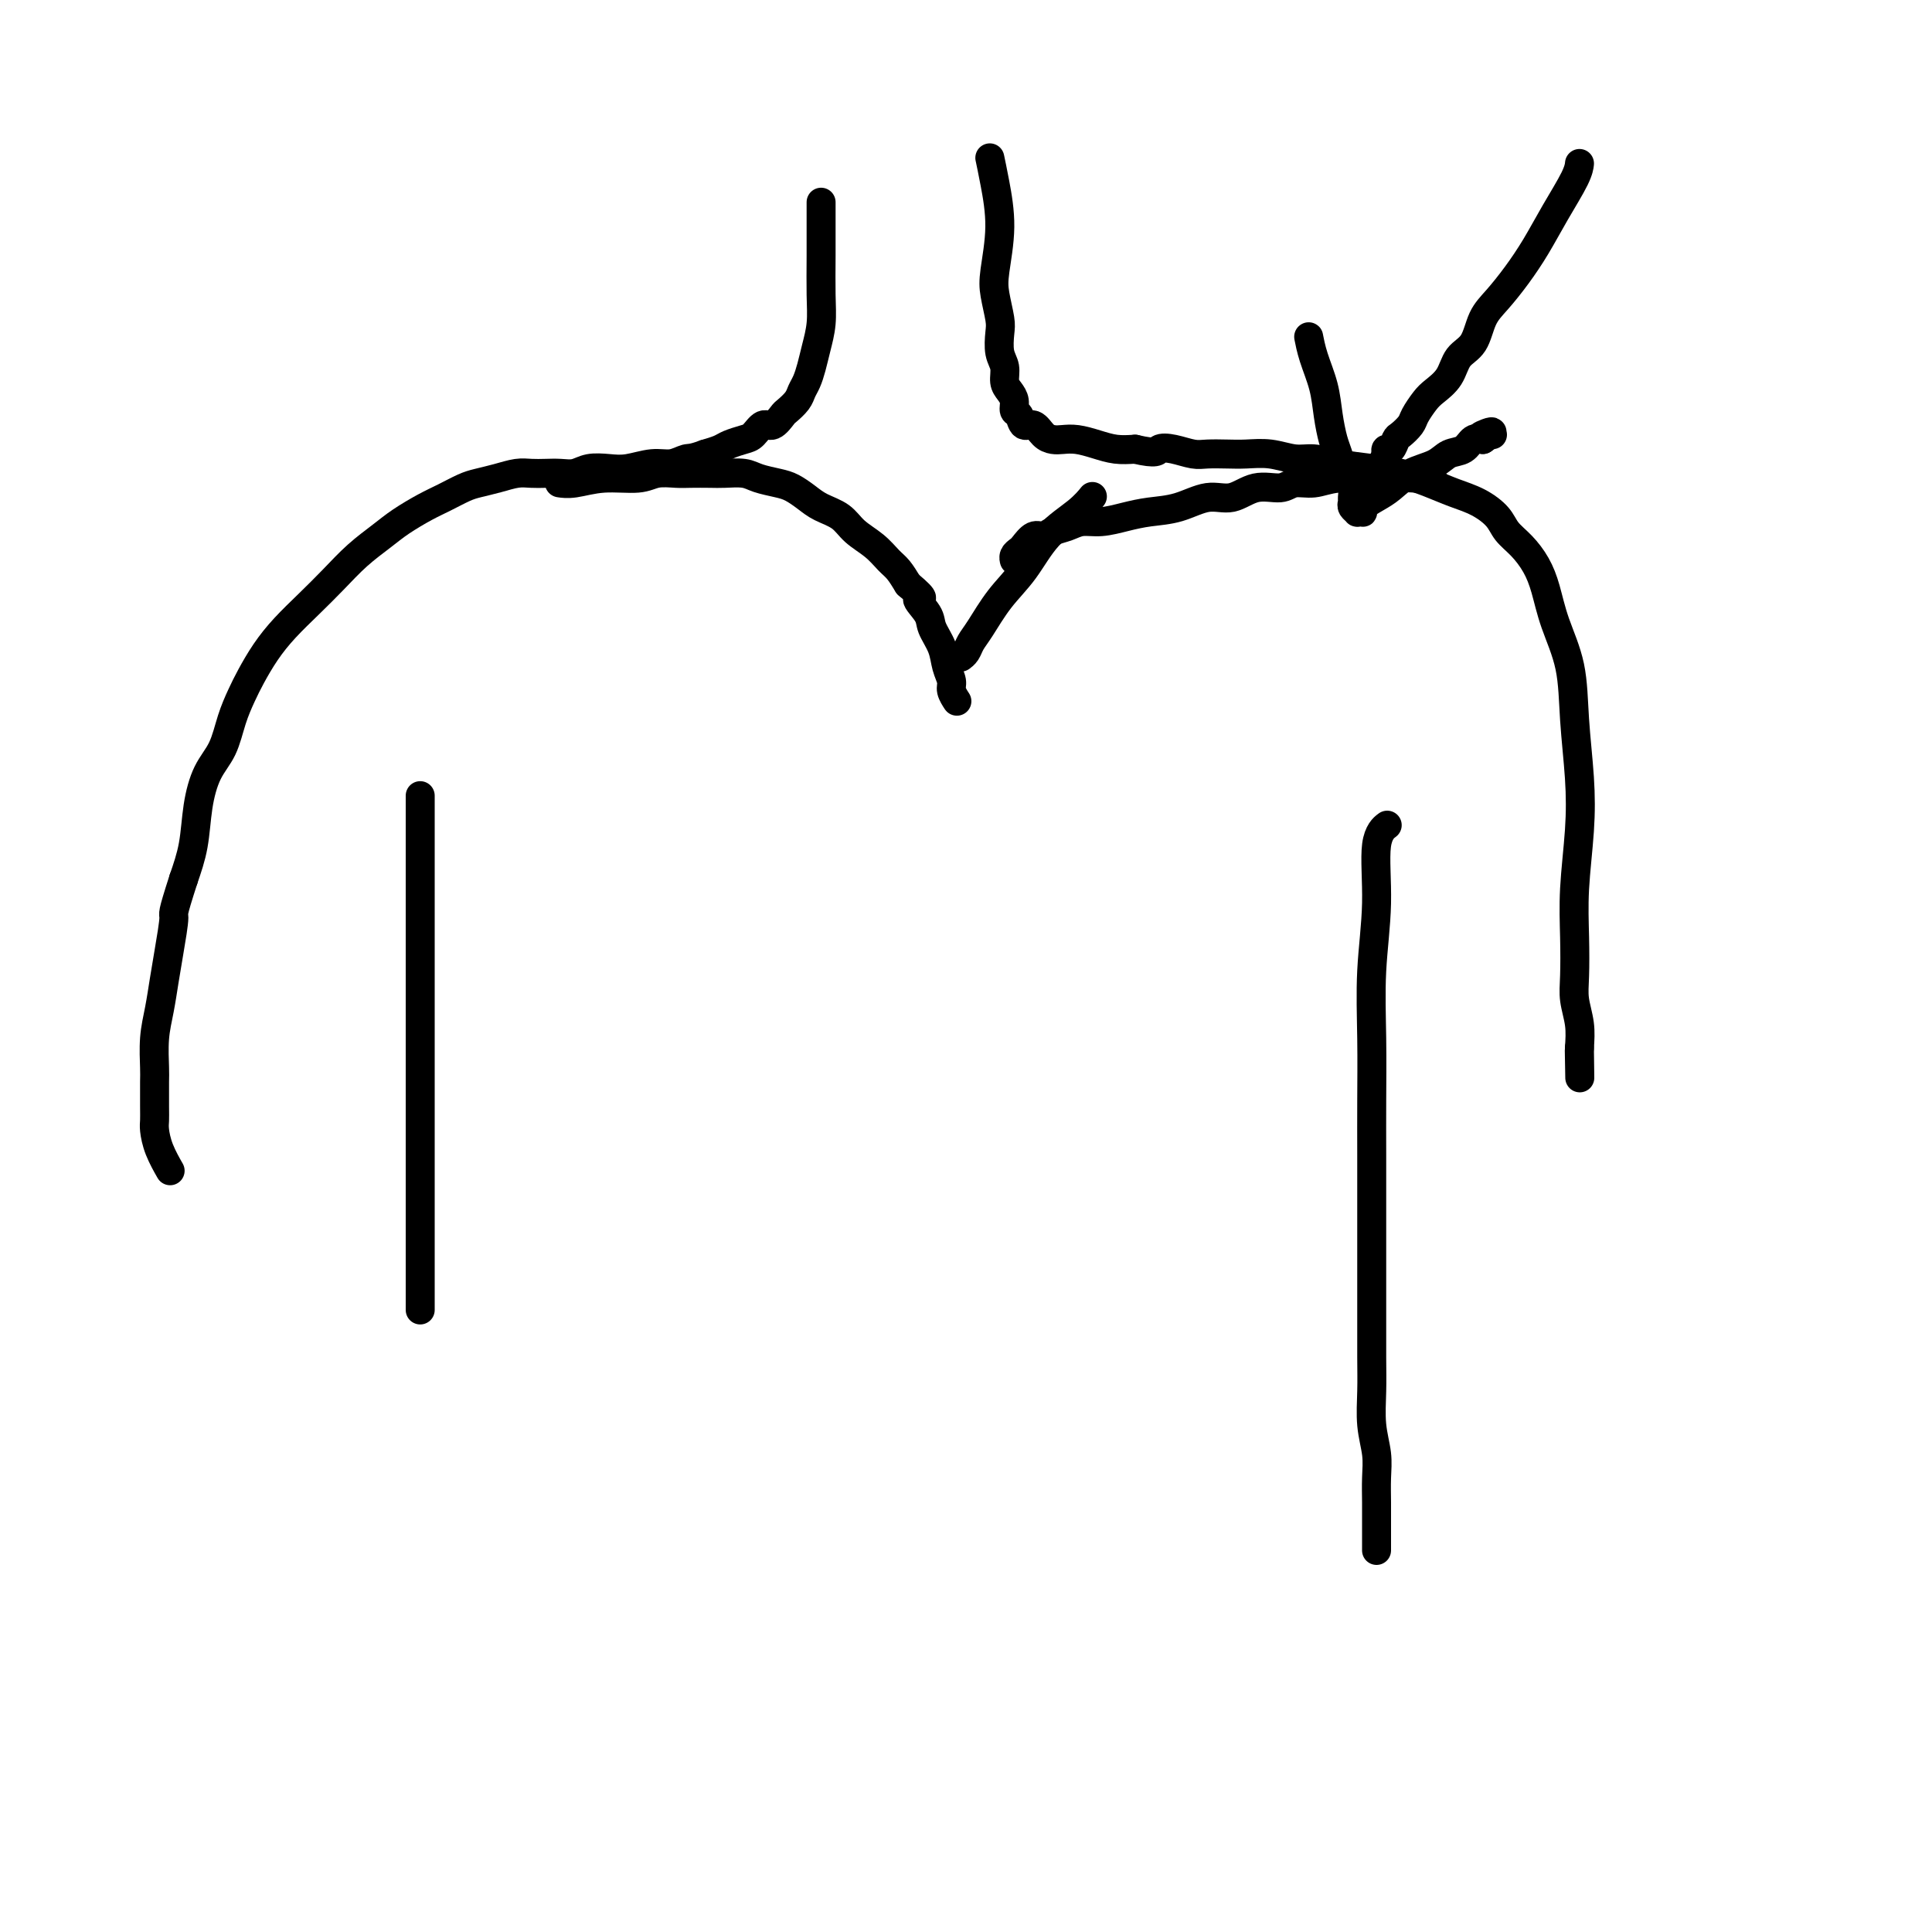 <svg viewBox='0 0 400 400' version='1.1' xmlns='http://www.w3.org/2000/svg' xmlns:xlink='http://www.w3.org/1999/xlink'><g fill='none' stroke='#000000' stroke-width='6' stroke-linecap='round' stroke-linejoin='round'><path d='M170,42c0.000,-0.000 0.000,-0.000 0,0c-0.000,0.000 -0.000,0.000 0,0c0.000,-0.000 0.000,-0.000 0,0c-0.000,0.000 -0.000,0.000 0,0c0.000,-0.000 0.000,-0.000 0,0c-0.000,0.000 -0.000,0.000 0,0c0.000,-0.000 0.000,-0.000 0,0c-0.000,0.000 -0.000,0.000 0,0c0.000,-0.000 0.000,-0.001 0,0c-0.000,0.001 -0.000,0.005 0,0c0.000,-0.005 0.000,-0.020 0,0c-0.000,0.020 -0.000,0.076 0,0c0.000,-0.076 0.001,-0.282 0,0c-0.001,0.282 -0.003,1.054 0,3c0.003,1.946 0.012,5.066 0,8c-0.012,2.934 -0.045,5.682 0,8c0.045,2.318 0.166,4.207 0,6c-0.166,1.793 -0.621,3.491 -1,5c-0.379,1.509 -0.683,2.828 -1,4c-0.317,1.172 -0.647,2.196 -1,3c-0.353,0.804 -0.727,1.386 -1,2c-0.273,0.614 -0.443,1.259 -1,2c-0.557,0.741 -1.500,1.578 -2,2c-0.500,0.422 -0.555,0.428 -1,1c-0.445,0.572 -1.278,1.712 -2,2c-0.722,0.288 -1.333,-0.274 -2,0c-0.667,0.274 -1.389,1.383 -2,2c-0.611,0.617 -1.112,0.743 -2,1c-0.888,0.257 -2.162,0.646 -3,1c-0.838,0.354 -1.239,0.673 -2,1c-0.761,0.327 -1.880,0.664 -3,1'/><path d='M146,94c-2.937,1.090 -3.278,0.814 -4,1c-0.722,0.186 -1.824,0.833 -3,1c-1.176,0.167 -2.425,-0.148 -4,0c-1.575,0.148 -3.475,0.758 -5,1c-1.525,0.242 -2.677,0.117 -4,0c-1.323,-0.117 -2.819,-0.227 -4,0c-1.181,0.227 -2.048,0.792 -3,1c-0.952,0.208 -1.990,0.059 -3,0c-1.010,-0.059 -1.993,-0.027 -3,0c-1.007,0.027 -2.040,0.048 -3,0c-0.960,-0.048 -1.849,-0.164 -3,0c-1.151,0.164 -2.564,0.609 -4,1c-1.436,0.391 -2.894,0.727 -4,1c-1.106,0.273 -1.859,0.484 -3,1c-1.141,0.516 -2.671,1.337 -4,2c-1.329,0.663 -2.458,1.170 -4,2c-1.542,0.830 -3.496,1.985 -5,3c-1.504,1.015 -2.558,1.891 -4,3c-1.442,1.109 -3.271,2.452 -5,4c-1.729,1.548 -3.359,3.303 -5,5c-1.641,1.697 -3.293,3.338 -5,5c-1.707,1.662 -3.469,3.345 -5,5c-1.531,1.655 -2.832,3.282 -4,5c-1.168,1.718 -2.203,3.528 -3,5c-0.797,1.472 -1.355,2.607 -2,4c-0.645,1.393 -1.376,3.045 -2,5c-0.624,1.955 -1.139,4.212 -2,6c-0.861,1.788 -2.066,3.108 -3,5c-0.934,1.892 -1.598,4.355 -2,7c-0.402,2.645 -0.544,5.470 -1,8c-0.456,2.530 -1.228,4.765 -2,7'/><path d='M38,182c-2.571,7.961 -1.999,6.864 -2,8c-0.001,1.136 -0.575,4.503 -1,7c-0.425,2.497 -0.702,4.122 -1,6c-0.298,1.878 -0.616,4.008 -1,6c-0.384,1.992 -0.835,3.847 -1,6c-0.165,2.153 -0.045,4.606 0,6c0.045,1.394 0.014,1.730 0,3c-0.014,1.270 -0.010,3.476 0,5c0.010,1.524 0.028,2.367 0,3c-0.028,0.633 -0.100,1.056 0,2c0.100,0.944 0.373,2.408 1,4c0.627,1.592 1.608,3.312 2,4c0.392,0.688 0.196,0.344 0,0'/><path d='M205,33c0.000,0.000 0.000,0.000 0,0c-0.000,-0.000 -0.000,-0.000 0,0c0.000,0.000 0.000,0.001 0,0c-0.000,-0.001 -0.001,-0.003 0,0c0.001,0.003 0.003,0.013 0,0c-0.003,-0.013 -0.010,-0.048 0,0c0.010,0.048 0.038,0.179 0,0c-0.038,-0.179 -0.141,-0.668 0,0c0.141,0.668 0.525,2.493 1,5c0.475,2.507 1.042,5.695 1,9c-0.042,3.305 -0.692,6.727 -1,9c-0.308,2.273 -0.275,3.399 0,5c0.275,1.601 0.791,3.679 1,5c0.209,1.321 0.111,1.887 0,3c-0.111,1.113 -0.236,2.773 0,4c0.236,1.227 0.833,2.021 1,3c0.167,0.979 -0.096,2.145 0,3c0.096,0.855 0.550,1.400 1,2c0.450,0.600 0.897,1.255 1,2c0.103,0.745 -0.138,1.579 0,2c0.138,0.421 0.656,0.428 1,1c0.344,0.572 0.514,1.709 1,2c0.486,0.291 1.287,-0.262 2,0c0.713,0.262 1.338,1.341 2,2c0.662,0.659 1.363,0.898 2,1c0.637,0.102 1.212,0.066 2,0c0.788,-0.066 1.788,-0.162 3,0c1.212,0.162 2.634,0.582 4,1c1.366,0.418 2.676,0.834 4,1c1.324,0.166 2.662,0.083 4,0'/><path d='M235,93c4.719,1.099 4.516,0.347 5,0c0.484,-0.347 1.654,-0.289 3,0c1.346,0.289 2.869,0.808 4,1c1.131,0.192 1.870,0.055 3,0c1.130,-0.055 2.650,-0.030 4,0c1.350,0.030 2.529,0.063 4,0c1.471,-0.063 3.235,-0.224 5,0c1.765,0.224 3.530,0.833 5,1c1.470,0.167 2.643,-0.107 4,0c1.357,0.107 2.896,0.595 5,1c2.104,0.405 4.771,0.727 7,1c2.229,0.273 4.019,0.499 6,1c1.981,0.501 4.154,1.278 6,2c1.846,0.722 3.365,1.389 5,2c1.635,0.611 3.386,1.166 5,2c1.614,0.834 3.090,1.946 4,3c0.910,1.054 1.254,2.050 2,3c0.746,0.950 1.895,1.856 3,3c1.105,1.144 2.166,2.527 3,4c0.834,1.473 1.442,3.037 2,5c0.558,1.963 1.065,4.326 2,7c0.935,2.674 2.299,5.660 3,9c0.701,3.340 0.738,7.033 1,11c0.262,3.967 0.750,8.206 1,12c0.250,3.794 0.262,7.143 0,11c-0.262,3.857 -0.799,8.221 -1,12c-0.201,3.779 -0.068,6.971 0,10c0.068,3.029 0.070,5.894 0,8c-0.070,2.106 -0.211,3.452 0,5c0.211,1.548 0.775,3.300 1,5c0.225,1.700 0.113,3.350 0,5'/><path d='M327,217c0.156,11.022 0.044,4.578 0,2c-0.044,-2.578 -0.022,-1.289 0,0'/><path d='M116,100c0.000,0.000 0.000,0.000 0,0c-0.000,-0.000 -0.000,-0.000 0,0c0.000,0.000 0.001,0.000 0,0c-0.001,-0.000 -0.002,-0.000 0,0c0.002,0.000 0.007,0.001 0,0c-0.007,-0.001 -0.028,-0.004 0,0c0.028,0.004 0.104,0.016 0,0c-0.104,-0.016 -0.388,-0.061 0,0c0.388,0.061 1.448,0.226 3,0c1.552,-0.226 3.597,-0.845 6,-1c2.403,-0.155 5.165,0.155 7,0c1.835,-0.155 2.745,-0.773 4,-1c1.255,-0.227 2.857,-0.062 4,0c1.143,0.062 1.827,0.019 3,0c1.173,-0.019 2.835,-0.016 4,0c1.165,0.016 1.834,0.045 3,0c1.166,-0.045 2.829,-0.164 4,0c1.171,0.164 1.848,0.610 3,1c1.152,0.390 2.777,0.722 4,1c1.223,0.278 2.045,0.500 3,1c0.955,0.500 2.044,1.277 3,2c0.956,0.723 1.779,1.391 3,2c1.221,0.609 2.841,1.160 4,2c1.159,0.840 1.858,1.971 3,3c1.142,1.029 2.729,1.956 4,3c1.271,1.044 2.227,2.204 3,3c0.773,0.796 1.364,1.227 2,2c0.636,0.773 1.318,1.886 2,3'/><path d='M188,121c4.517,3.781 2.309,2.735 2,3c-0.309,0.265 1.280,1.843 2,3c0.720,1.157 0.570,1.895 1,3c0.430,1.105 1.439,2.577 2,4c0.561,1.423 0.672,2.798 1,4c0.328,1.202 0.872,2.231 1,3c0.128,0.769 -0.162,1.278 0,2c0.162,0.722 0.774,1.656 1,2c0.226,0.344 0.064,0.098 0,0c-0.064,-0.098 -0.032,-0.049 0,0'/><path d='M297,100c0.001,0.001 0.003,0.001 0,0c-0.003,-0.001 -0.010,-0.004 0,0c0.010,0.004 0.036,0.015 0,0c-0.036,-0.015 -0.133,-0.058 0,0c0.133,0.058 0.497,0.216 0,0c-0.497,-0.216 -1.855,-0.805 -4,-1c-2.145,-0.195 -5.076,0.005 -8,0c-2.924,-0.005 -5.842,-0.214 -8,0c-2.158,0.214 -3.556,0.850 -5,1c-1.444,0.150 -2.933,-0.186 -4,0c-1.067,0.186 -1.711,0.894 -3,1c-1.289,0.106 -3.222,-0.389 -5,0c-1.778,0.389 -3.402,1.662 -5,2c-1.598,0.338 -3.172,-0.259 -5,0c-1.828,0.259 -3.910,1.375 -6,2c-2.090,0.625 -4.187,0.759 -6,1c-1.813,0.241 -3.343,0.589 -5,1c-1.657,0.411 -3.441,0.885 -5,1c-1.559,0.115 -2.893,-0.129 -4,0c-1.107,0.129 -1.988,0.630 -3,1c-1.012,0.370 -2.155,0.610 -3,1c-0.845,0.390 -1.393,0.930 -2,1c-0.607,0.070 -1.273,-0.331 -2,0c-0.727,0.331 -1.515,1.395 -2,2c-0.485,0.605 -0.666,0.750 -1,1c-0.334,0.250 -0.821,0.606 -1,1c-0.179,0.394 -0.051,0.827 0,1c0.051,0.173 0.026,0.087 0,0'/><path d='M226,103c-0.000,0.000 -0.001,0.001 0,0c0.001,-0.001 0.002,-0.002 0,0c-0.002,0.002 -0.007,0.008 0,0c0.007,-0.008 0.025,-0.031 0,0c-0.025,0.031 -0.095,0.117 0,0c0.095,-0.117 0.354,-0.438 0,0c-0.354,0.438 -1.320,1.636 -3,3c-1.680,1.364 -4.075,2.893 -6,5c-1.925,2.107 -3.380,4.792 -5,7c-1.620,2.208 -3.404,3.940 -5,6c-1.596,2.060 -3.002,4.447 -4,6c-0.998,1.553 -1.588,2.273 -2,3c-0.412,0.727 -0.647,1.463 -1,2c-0.353,0.537 -0.826,0.875 -1,1c-0.174,0.125 -0.050,0.036 0,0c0.050,-0.036 0.025,-0.018 0,0'/><path d='M327,34c-0.000,0.000 -0.000,0.000 0,0c0.000,-0.000 0.000,-0.000 0,0c-0.000,0.000 -0.000,0.000 0,0c0.000,-0.000 0.000,-0.000 0,0c-0.000,0.000 -0.000,0.000 0,0c0.000,-0.000 0.000,-0.002 0,0c-0.000,0.002 -0.001,0.006 0,0c0.001,-0.006 0.002,-0.023 0,0c-0.002,0.023 -0.009,0.087 0,0c0.009,-0.087 0.033,-0.324 0,0c-0.033,0.324 -0.123,1.209 -1,3c-0.877,1.791 -2.543,4.487 -4,7c-1.457,2.513 -2.707,4.844 -4,7c-1.293,2.156 -2.630,4.137 -4,6c-1.370,1.863 -2.775,3.608 -4,5c-1.225,1.392 -2.271,2.432 -3,4c-0.729,1.568 -1.139,3.665 -2,5c-0.861,1.335 -2.171,1.909 -3,3c-0.829,1.091 -1.177,2.701 -2,4c-0.823,1.299 -2.122,2.289 -3,3c-0.878,0.711 -1.334,1.145 -2,2c-0.666,0.855 -1.540,2.132 -2,3c-0.460,0.868 -0.505,1.328 -1,2c-0.495,0.672 -1.439,1.556 -2,2c-0.561,0.444 -0.738,0.447 -1,1c-0.262,0.553 -0.610,1.654 -1,2c-0.390,0.346 -0.823,-0.065 -1,0c-0.177,0.065 -0.099,0.605 0,1c0.099,0.395 0.219,0.645 0,1c-0.219,0.355 -0.777,0.816 -1,1c-0.223,0.184 -0.112,0.092 0,0'/><path d='M286,96c-6.343,9.592 -1.700,2.571 0,0c1.700,-2.571 0.458,-0.692 0,0c-0.458,0.692 -0.131,0.198 0,0c0.131,-0.198 0.065,-0.099 0,0'/><path d='M271,70c-0.000,-0.000 -0.000,-0.000 0,0c0.000,0.000 0.000,0.001 0,0c-0.000,-0.001 -0.001,-0.003 0,0c0.001,0.003 0.002,0.011 0,0c-0.002,-0.011 -0.008,-0.042 0,0c0.008,0.042 0.029,0.155 0,0c-0.029,-0.155 -0.110,-0.579 0,0c0.110,0.579 0.411,2.160 1,4c0.589,1.840 1.467,3.940 2,6c0.533,2.060 0.720,4.080 1,6c0.280,1.920 0.653,3.739 1,5c0.347,1.261 0.667,1.963 1,3c0.333,1.037 0.678,2.411 1,3c0.322,0.589 0.621,0.395 1,1c0.379,0.605 0.838,2.008 1,3c0.162,0.992 0.028,1.572 0,2c-0.028,0.428 0.049,0.703 0,1c-0.049,0.297 -0.223,0.616 0,1c0.223,0.384 0.842,0.833 1,1c0.158,0.167 -0.145,0.053 0,0c0.145,-0.053 0.737,-0.043 1,0c0.263,0.043 0.197,0.121 0,0c-0.197,-0.121 -0.523,-0.441 0,-1c0.523,-0.559 1.896,-1.358 3,-2c1.104,-0.642 1.938,-1.126 3,-2c1.062,-0.874 2.354,-2.136 4,-3c1.646,-0.864 3.648,-1.328 5,-2c1.352,-0.672 2.053,-1.551 3,-2c0.947,-0.449 2.140,-0.467 3,-1c0.860,-0.533 1.389,-1.581 2,-2c0.611,-0.419 1.306,-0.210 2,0'/><path d='M307,91c3.823,-2.547 0.881,-1.415 0,-1c-0.881,0.415 0.300,0.111 1,0c0.700,-0.111 0.919,-0.030 1,0c0.081,0.030 0.023,0.009 0,0c-0.023,-0.009 -0.012,-0.004 0,0'/><path d='M87,165c0.000,-0.000 0.000,-0.000 0,0c0.000,0.000 0.000,0.000 0,0c0.000,-0.000 0.000,-0.000 0,0c0.000,0.000 0.000,0.000 0,0c0.000,-0.000 0.000,-0.000 0,0c0.000,0.000 0.000,0.001 0,0c0.000,-0.001 0.000,-0.003 0,0c0.000,0.003 0.000,0.011 0,0c0.000,-0.011 0.000,-0.040 0,0c0.000,0.040 -0.000,0.150 0,0c0.000,-0.150 0.000,-0.561 0,0c-0.000,0.561 0.000,2.093 0,5c-0.000,2.907 0.000,7.188 0,11c0.000,3.812 -0.000,7.155 0,11c0.000,3.845 0.000,8.194 0,12c0.000,3.806 0.000,7.070 0,10c0.000,2.930 0.000,5.524 0,8c0.000,2.476 0.000,4.832 0,7c0.000,2.168 0.000,4.148 0,6c0.000,1.852 0.000,3.577 0,5c0.000,1.423 0.000,2.545 0,4c0.000,1.455 0.000,3.245 0,5c0.000,1.755 0.000,3.476 0,5c0.000,1.524 0.000,2.851 0,4c0.000,1.149 0.000,2.119 0,3c0.000,0.881 0.000,1.672 0,3c0.000,1.328 0.000,3.193 0,4c0.000,0.807 0.000,0.557 0,1c0.000,0.443 0.000,1.581 0,2c0.000,0.419 0.000,0.120 0,0c0.000,-0.120 0.000,-0.060 0,0'/><path d='M287,171c-0.000,0.000 -0.000,0.000 0,0c0.000,-0.000 0.000,-0.000 0,0c-0.000,0.000 -0.001,0.000 0,0c0.001,-0.000 0.002,-0.002 0,0c-0.002,0.002 -0.008,0.006 0,0c0.008,-0.006 0.031,-0.024 0,0c-0.031,0.024 -0.117,0.089 0,0c0.117,-0.089 0.438,-0.333 0,0c-0.438,0.333 -1.634,1.243 -2,4c-0.366,2.757 0.098,7.362 0,12c-0.098,4.638 -0.758,9.311 -1,14c-0.242,4.689 -0.065,9.394 0,14c0.065,4.606 0.017,9.112 0,13c-0.017,3.888 -0.005,7.157 0,11c0.005,3.843 0.002,8.258 0,12c-0.002,3.742 -0.001,6.810 0,10c0.001,3.190 0.004,6.502 0,10c-0.004,3.498 -0.015,7.183 0,10c0.015,2.817 0.057,4.767 0,7c-0.057,2.233 -0.211,4.751 0,7c0.211,2.249 0.789,4.230 1,6c0.211,1.770 0.057,3.328 0,5c-0.057,1.672 -0.015,3.457 0,5c0.015,1.543 0.004,2.844 0,4c-0.004,1.156 -0.001,2.166 0,3c0.001,0.834 0.000,1.491 0,2c-0.000,0.509 -0.000,0.868 0,1c0.000,0.132 0.000,0.035 0,0c-0.000,-0.035 -0.000,-0.010 0,0c0.000,0.010 0.000,0.005 0,0'/></g>
</svg>